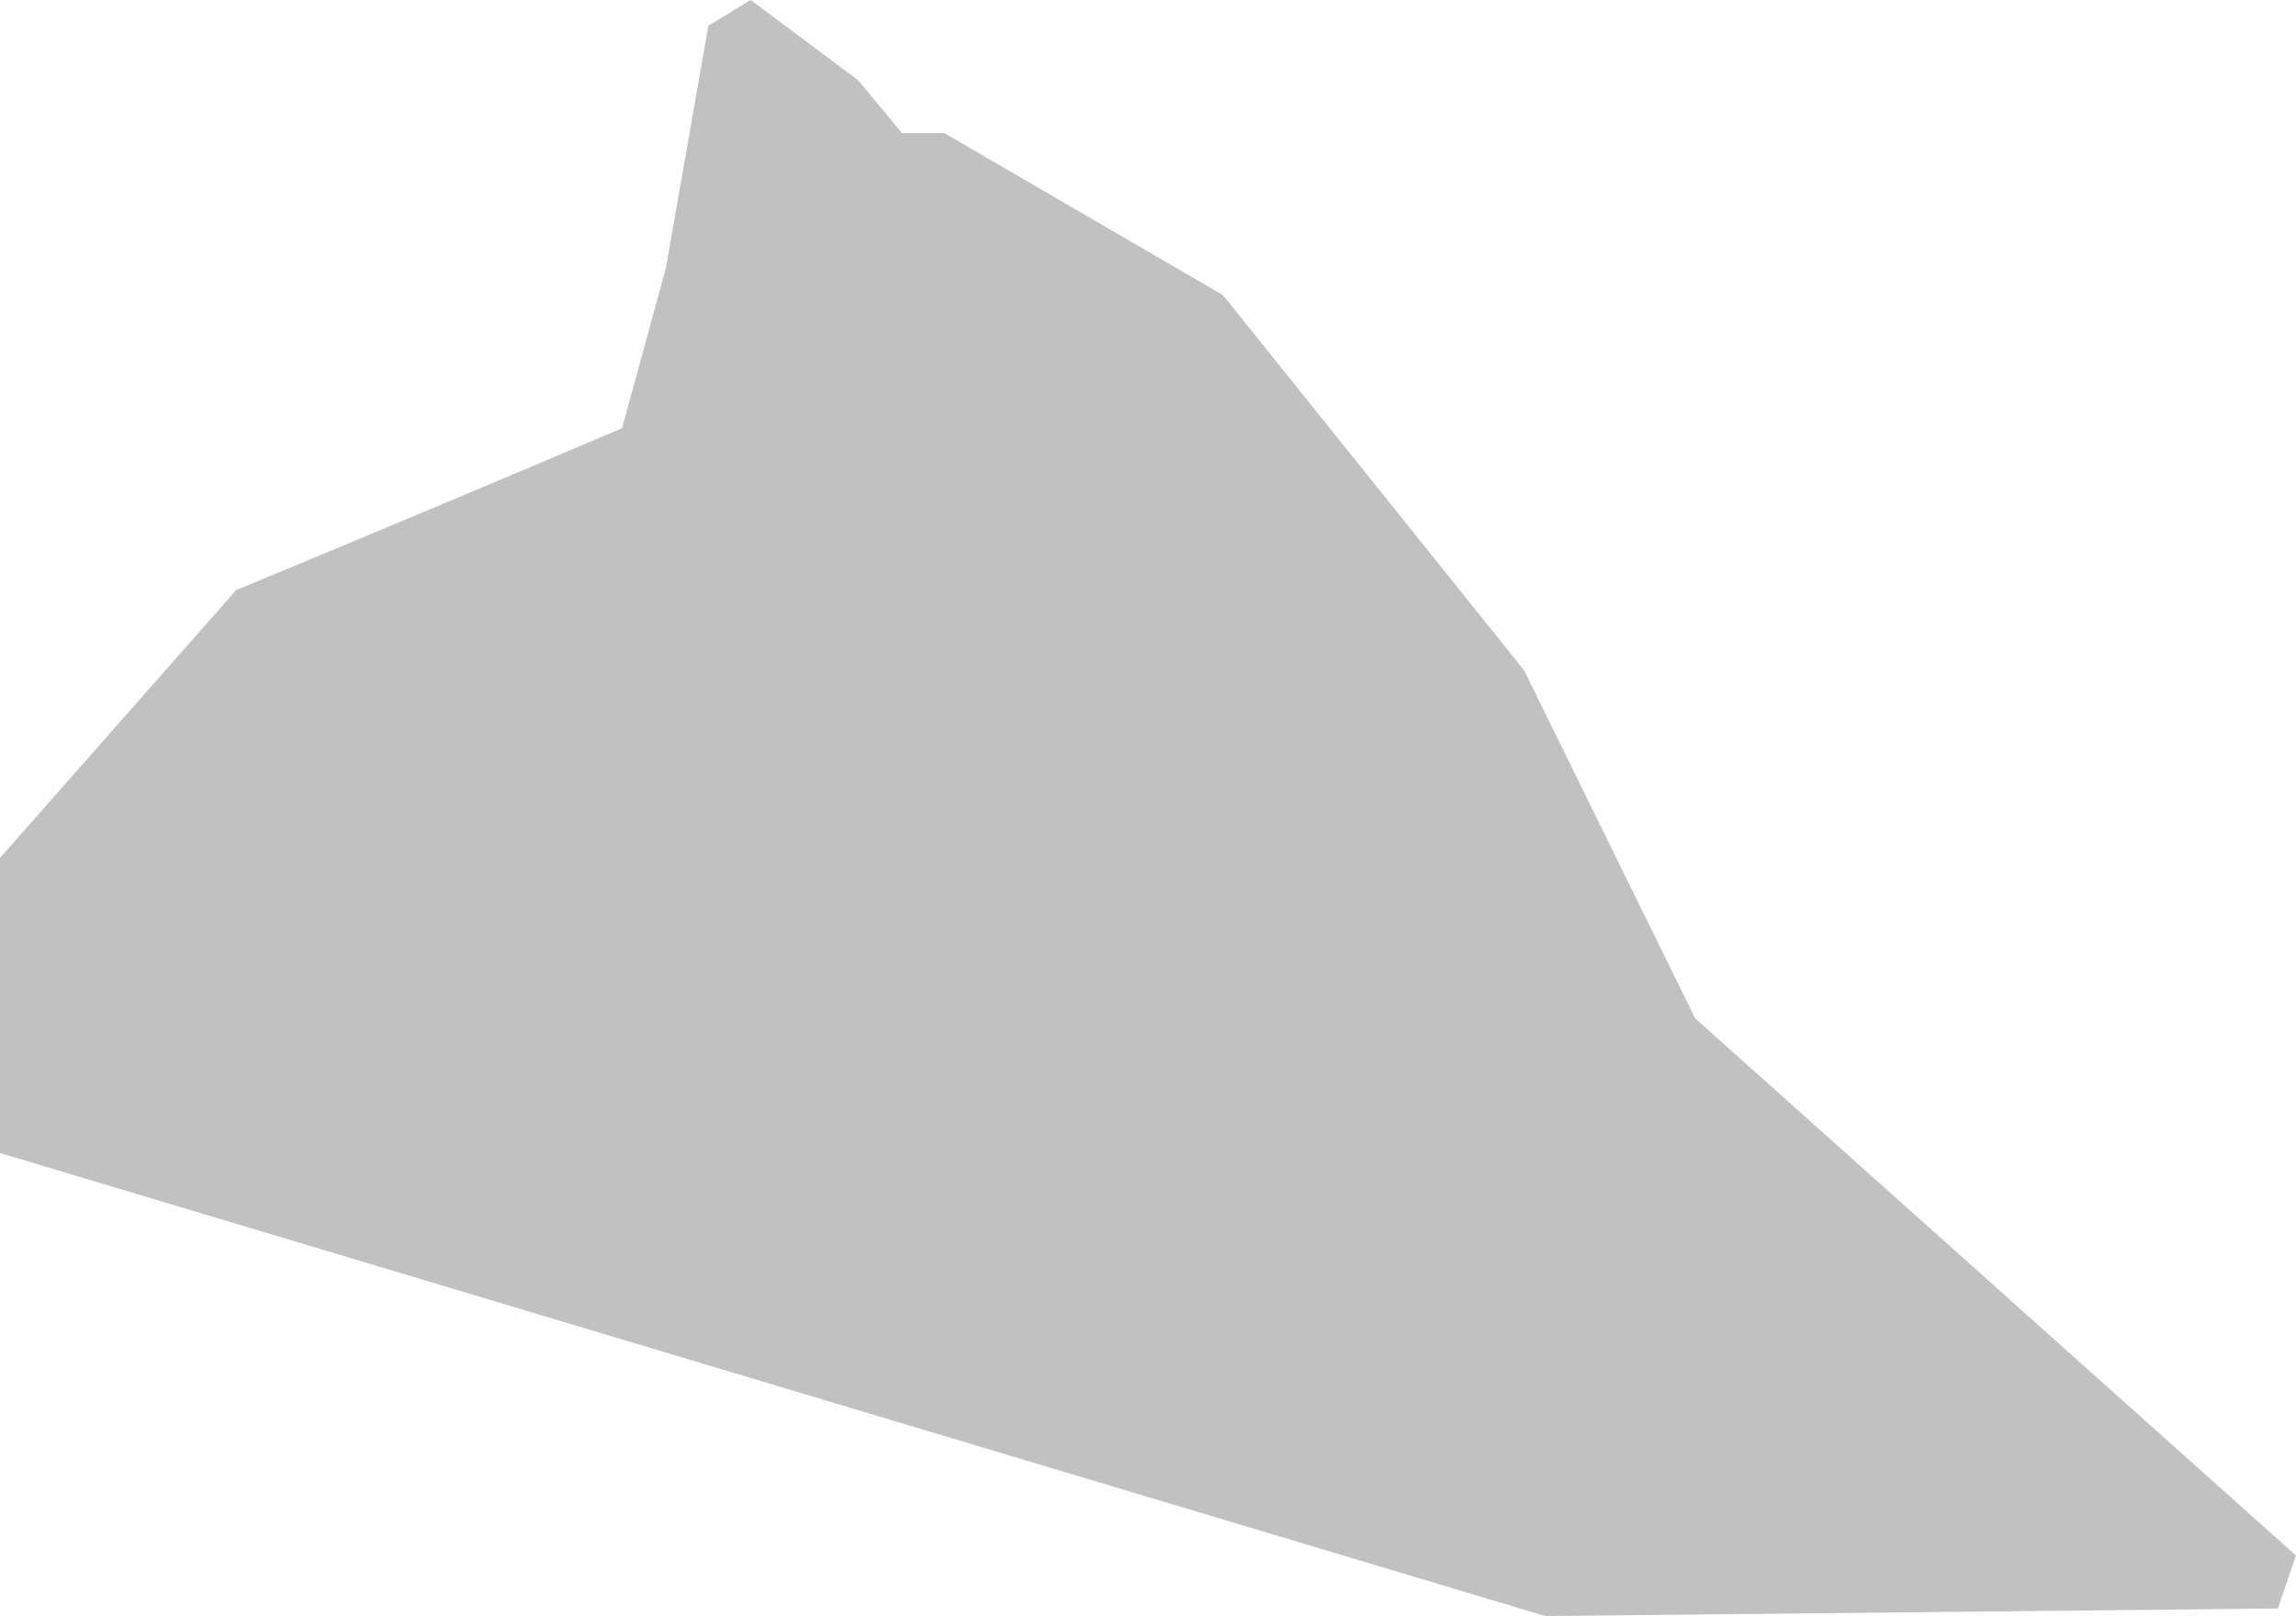 <?xml version="1.0" encoding="UTF-8" standalone="no"?>
<svg xmlns:xlink="http://www.w3.org/1999/xlink" height="53.4px" width="75.85px" xmlns="http://www.w3.org/2000/svg">
  <g transform="matrix(1.0, 0.0, 0.0, 1.0, 37.9, 26.15)">
    <path d="M12.45 -4.0 L18.1 7.5 37.95 25.25 37.35 27.0 13.15 27.25 -37.9 11.95 -37.9 2.2 -30.1 -6.65 Q-23.7 -9.3 -17.35 -12.0 L-15.9 -17.3 -14.5 -25.3 -13.1 -26.15 -9.55 -23.5 -8.1 -21.75 -6.7 -21.75 2.5 -16.4 12.45 -4.0" fill="#c2c1c1" fill-rule="evenodd" stroke="none"/>
  </g>
</svg>
